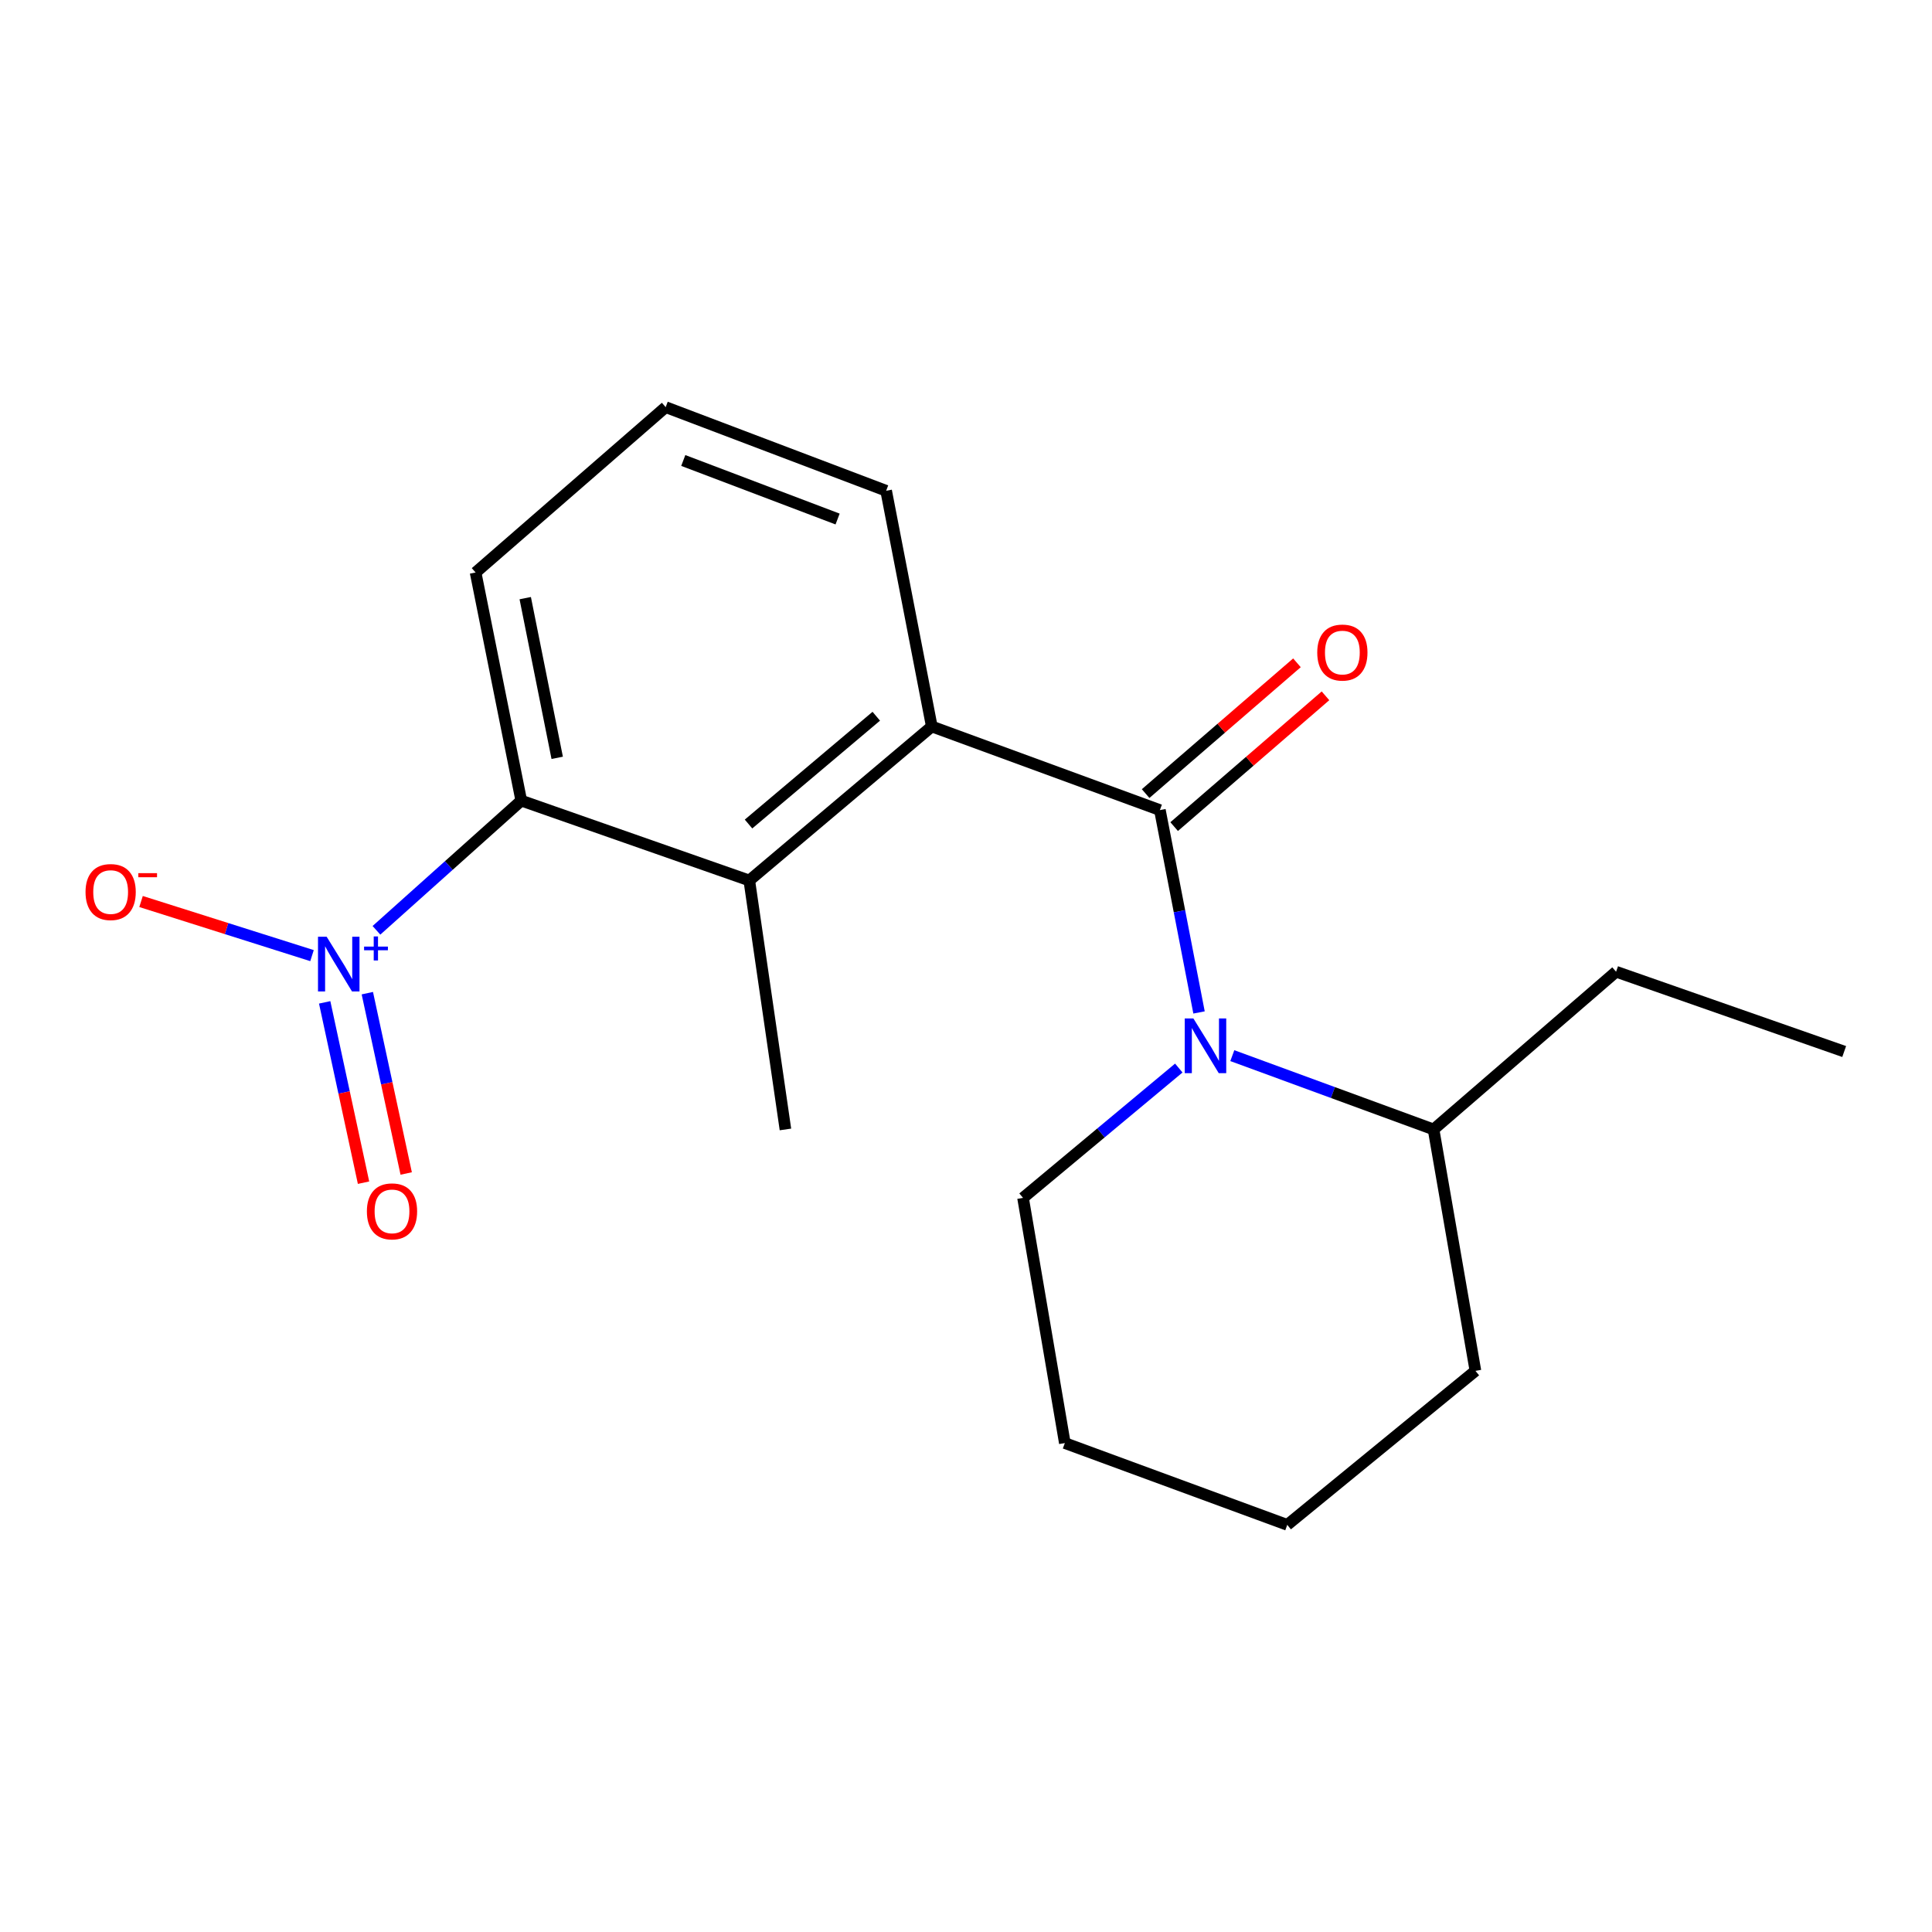 <?xml version='1.0' encoding='iso-8859-1'?>
<svg version='1.1' baseProfile='full'
              xmlns='http://www.w3.org/2000/svg'
                      xmlns:rdkit='http://www.rdkit.org/xml'
                      xmlns:xlink='http://www.w3.org/1999/xlink'
                  xml:space='preserve'
width='1000px' height='1000px' viewBox='0 0 1000 1000'>
<!-- END OF HEADER -->
<rect style='opacity:1.0;fill:#FFFFFF;stroke:none' width='1000' height='1000' x='0' y='0'> </rect>
<path class='bond-1' d='M 600.356,419.305 L 610.487,471.673' style='fill:none;fill-rule:evenodd;stroke:#000000;stroke-width:6px;stroke-linecap:butt;stroke-linejoin:miter;stroke-opacity:1' />
<path class='bond-1' d='M 610.487,471.673 L 620.618,524.041' style='fill:none;fill-rule:evenodd;stroke:#0000FF;stroke-width:6px;stroke-linecap:butt;stroke-linejoin:miter;stroke-opacity:1' />
<path class='bond-2' d='M 600.356,419.305 L 482.293,376.027' style='fill:none;fill-rule:evenodd;stroke:#000000;stroke-width:6px;stroke-linecap:butt;stroke-linejoin:miter;stroke-opacity:1' />
<path class='bond-7' d='M 607.74,427.849 L 646.904,394.003' style='fill:none;fill-rule:evenodd;stroke:#000000;stroke-width:6px;stroke-linecap:butt;stroke-linejoin:miter;stroke-opacity:1' />
<path class='bond-7' d='M 646.904,394.003 L 686.068,360.157' style='fill:none;fill-rule:evenodd;stroke:#FF0000;stroke-width:6px;stroke-linecap:butt;stroke-linejoin:miter;stroke-opacity:1' />
<path class='bond-7' d='M 592.972,410.76 L 632.135,376.914' style='fill:none;fill-rule:evenodd;stroke:#000000;stroke-width:6px;stroke-linecap:butt;stroke-linejoin:miter;stroke-opacity:1' />
<path class='bond-7' d='M 632.135,376.914 L 671.299,343.068' style='fill:none;fill-rule:evenodd;stroke:#FF0000;stroke-width:6px;stroke-linecap:butt;stroke-linejoin:miter;stroke-opacity:1' />
<path class='bond-0' d='M 194.851,481.529 L 232.329,447.964' style='fill:none;fill-rule:evenodd;stroke:#0000FF;stroke-width:6px;stroke-linecap:butt;stroke-linejoin:miter;stroke-opacity:1' />
<path class='bond-0' d='M 232.329,447.964 L 269.807,414.398' style='fill:none;fill-rule:evenodd;stroke:#000000;stroke-width:6px;stroke-linecap:butt;stroke-linejoin:miter;stroke-opacity:1' />
<path class='bond-5' d='M 161.498,494.63 L 117.251,480.625' style='fill:none;fill-rule:evenodd;stroke:#0000FF;stroke-width:6px;stroke-linecap:butt;stroke-linejoin:miter;stroke-opacity:1' />
<path class='bond-5' d='M 117.251,480.625 L 73.004,466.621' style='fill:none;fill-rule:evenodd;stroke:#FF0000;stroke-width:6px;stroke-linecap:butt;stroke-linejoin:miter;stroke-opacity:1' />
<path class='bond-6' d='M 168.051,518.819 L 178.109,565.487' style='fill:none;fill-rule:evenodd;stroke:#0000FF;stroke-width:6px;stroke-linecap:butt;stroke-linejoin:miter;stroke-opacity:1' />
<path class='bond-6' d='M 178.109,565.487 L 188.167,612.156' style='fill:none;fill-rule:evenodd;stroke:#FF0000;stroke-width:6px;stroke-linecap:butt;stroke-linejoin:miter;stroke-opacity:1' />
<path class='bond-6' d='M 190.13,514.061 L 200.188,560.729' style='fill:none;fill-rule:evenodd;stroke:#0000FF;stroke-width:6px;stroke-linecap:butt;stroke-linejoin:miter;stroke-opacity:1' />
<path class='bond-6' d='M 200.188,560.729 L 210.246,607.397' style='fill:none;fill-rule:evenodd;stroke:#FF0000;stroke-width:6px;stroke-linecap:butt;stroke-linejoin:miter;stroke-opacity:1' />
<path class='bond-8' d='M 637.842,546.399 L 689.926,565.498' style='fill:none;fill-rule:evenodd;stroke:#0000FF;stroke-width:6px;stroke-linecap:butt;stroke-linejoin:miter;stroke-opacity:1' />
<path class='bond-8' d='M 689.926,565.498 L 742.009,584.598' style='fill:none;fill-rule:evenodd;stroke:#000000;stroke-width:6px;stroke-linecap:butt;stroke-linejoin:miter;stroke-opacity:1' />
<path class='bond-9' d='M 610.145,552.821 L 569.834,586.421' style='fill:none;fill-rule:evenodd;stroke:#0000FF;stroke-width:6px;stroke-linecap:butt;stroke-linejoin:miter;stroke-opacity:1' />
<path class='bond-9' d='M 569.834,586.421 L 529.523,620.021' style='fill:none;fill-rule:evenodd;stroke:#000000;stroke-width:6px;stroke-linecap:butt;stroke-linejoin:miter;stroke-opacity:1' />
<path class='bond-3' d='M 482.293,376.027 L 387.832,455.731' style='fill:none;fill-rule:evenodd;stroke:#000000;stroke-width:6px;stroke-linecap:butt;stroke-linejoin:miter;stroke-opacity:1' />
<path class='bond-3' d='M 453.558,370.72 L 387.436,426.513' style='fill:none;fill-rule:evenodd;stroke:#000000;stroke-width:6px;stroke-linecap:butt;stroke-linejoin:miter;stroke-opacity:1' />
<path class='bond-10' d='M 482.293,376.027 L 458.665,254.024' style='fill:none;fill-rule:evenodd;stroke:#000000;stroke-width:6px;stroke-linecap:butt;stroke-linejoin:miter;stroke-opacity:1' />
<path class='bond-4' d='M 387.832,455.731 L 269.807,414.398' style='fill:none;fill-rule:evenodd;stroke:#000000;stroke-width:6px;stroke-linecap:butt;stroke-linejoin:miter;stroke-opacity:1' />
<path class='bond-12' d='M 387.832,455.731 L 406.541,584.598' style='fill:none;fill-rule:evenodd;stroke:#000000;stroke-width:6px;stroke-linecap:butt;stroke-linejoin:miter;stroke-opacity:1' />
<path class='bond-19' d='M 269.807,414.398 L 246.167,296.323' style='fill:none;fill-rule:evenodd;stroke:#000000;stroke-width:6px;stroke-linecap:butt;stroke-linejoin:miter;stroke-opacity:1' />
<path class='bond-19' d='M 288.408,392.253 L 271.859,309.6' style='fill:none;fill-rule:evenodd;stroke:#000000;stroke-width:6px;stroke-linecap:butt;stroke-linejoin:miter;stroke-opacity:1' />
<path class='bond-14' d='M 742.009,584.598 L 836.482,502.961' style='fill:none;fill-rule:evenodd;stroke:#000000;stroke-width:6px;stroke-linecap:butt;stroke-linejoin:miter;stroke-opacity:1' />
<path class='bond-15' d='M 742.009,584.598 L 763.679,709.55' style='fill:none;fill-rule:evenodd;stroke:#000000;stroke-width:6px;stroke-linecap:butt;stroke-linejoin:miter;stroke-opacity:1' />
<path class='bond-16' d='M 529.523,620.021 L 551.156,746.93' style='fill:none;fill-rule:evenodd;stroke:#000000;stroke-width:6px;stroke-linecap:butt;stroke-linejoin:miter;stroke-opacity:1' />
<path class='bond-13' d='M 458.665,254.024 L 344.555,210.733' style='fill:none;fill-rule:evenodd;stroke:#000000;stroke-width:6px;stroke-linecap:butt;stroke-linejoin:miter;stroke-opacity:1' />
<path class='bond-13' d='M 433.537,268.648 L 353.66,238.345' style='fill:none;fill-rule:evenodd;stroke:#000000;stroke-width:6px;stroke-linecap:butt;stroke-linejoin:miter;stroke-opacity:1' />
<path class='bond-11' d='M 246.167,296.323 L 344.555,210.733' style='fill:none;fill-rule:evenodd;stroke:#000000;stroke-width:6px;stroke-linecap:butt;stroke-linejoin:miter;stroke-opacity:1' />
<path class='bond-17' d='M 836.482,502.961 L 954.545,544.269' style='fill:none;fill-rule:evenodd;stroke:#000000;stroke-width:6px;stroke-linecap:butt;stroke-linejoin:miter;stroke-opacity:1' />
<path class='bond-20' d='M 763.679,709.55 L 666.283,789.267' style='fill:none;fill-rule:evenodd;stroke:#000000;stroke-width:6px;stroke-linecap:butt;stroke-linejoin:miter;stroke-opacity:1' />
<path class='bond-18' d='M 551.156,746.93 L 666.283,789.267' style='fill:none;fill-rule:evenodd;stroke:#000000;stroke-width:6px;stroke-linecap:butt;stroke-linejoin:miter;stroke-opacity:1' />
<path  class='atom-1' d='M 169.074 484.849
L 178.354 499.849
Q 179.274 501.329, 180.754 504.009
Q 182.234 506.689, 182.314 506.849
L 182.314 484.849
L 186.074 484.849
L 186.074 513.169
L 182.194 513.169
L 172.234 496.769
Q 171.074 494.849, 169.834 492.649
Q 168.634 490.449, 168.274 489.769
L 168.274 513.169
L 164.594 513.169
L 164.594 484.849
L 169.074 484.849
' fill='#0000FF'/>
<path  class='atom-1' d='M 188.45 489.954
L 193.439 489.954
L 193.439 484.7
L 195.657 484.7
L 195.657 489.954
L 200.779 489.954
L 200.779 491.854
L 195.657 491.854
L 195.657 497.134
L 193.439 497.134
L 193.439 491.854
L 188.45 491.854
L 188.45 489.954
' fill='#0000FF'/>
<path  class='atom-2' d='M 617.699 527.148
L 626.979 542.148
Q 627.899 543.628, 629.379 546.308
Q 630.859 548.988, 630.939 549.148
L 630.939 527.148
L 634.699 527.148
L 634.699 555.468
L 630.819 555.468
L 620.859 539.068
Q 619.699 537.148, 618.459 534.948
Q 617.259 532.748, 616.899 532.068
L 616.899 555.468
L 613.219 555.468
L 613.219 527.148
L 617.699 527.148
' fill='#0000FF'/>
<path  class='atom-6' d='M 44.271 461.721
Q 44.271 454.921, 47.631 451.121
Q 50.991 447.321, 57.271 447.321
Q 63.551 447.321, 66.911 451.121
Q 70.271 454.921, 70.271 461.721
Q 70.271 468.601, 66.871 472.521
Q 63.471 476.401, 57.271 476.401
Q 51.031 476.401, 47.631 472.521
Q 44.271 468.641, 44.271 461.721
M 57.271 473.201
Q 61.591 473.201, 63.911 470.321
Q 66.271 467.401, 66.271 461.721
Q 66.271 456.161, 63.911 453.361
Q 61.591 450.521, 57.271 450.521
Q 52.951 450.521, 50.591 453.321
Q 48.271 456.121, 48.271 461.721
Q 48.271 467.441, 50.591 470.321
Q 52.951 473.201, 57.271 473.201
' fill='#FF0000'/>
<path  class='atom-6' d='M 71.591 451.943
L 81.28 451.943
L 81.28 454.055
L 71.591 454.055
L 71.591 451.943
' fill='#FF0000'/>
<path  class='atom-7' d='M 189.902 627.002
Q 189.902 620.202, 193.262 616.402
Q 196.622 612.602, 202.902 612.602
Q 209.182 612.602, 212.542 616.402
Q 215.902 620.202, 215.902 627.002
Q 215.902 633.882, 212.502 637.802
Q 209.102 641.682, 202.902 641.682
Q 196.662 641.682, 193.262 637.802
Q 189.902 633.922, 189.902 627.002
M 202.902 638.482
Q 207.222 638.482, 209.542 635.602
Q 211.902 632.682, 211.902 627.002
Q 211.902 621.442, 209.542 618.642
Q 207.222 615.802, 202.902 615.802
Q 198.582 615.802, 196.222 618.602
Q 193.902 621.402, 193.902 627.002
Q 193.902 632.722, 196.222 635.602
Q 198.582 638.482, 202.902 638.482
' fill='#FF0000'/>
<path  class='atom-8' d='M 681.804 337.76
Q 681.804 330.96, 685.164 327.16
Q 688.524 323.36, 694.804 323.36
Q 701.084 323.36, 704.444 327.16
Q 707.804 330.96, 707.804 337.76
Q 707.804 344.64, 704.404 348.56
Q 701.004 352.44, 694.804 352.44
Q 688.564 352.44, 685.164 348.56
Q 681.804 344.68, 681.804 337.76
M 694.804 349.24
Q 699.124 349.24, 701.444 346.36
Q 703.804 343.44, 703.804 337.76
Q 703.804 332.2, 701.444 329.4
Q 699.124 326.56, 694.804 326.56
Q 690.484 326.56, 688.124 329.36
Q 685.804 332.16, 685.804 337.76
Q 685.804 343.48, 688.124 346.36
Q 690.484 349.24, 694.804 349.24
' fill='#FF0000'/>
</svg>
